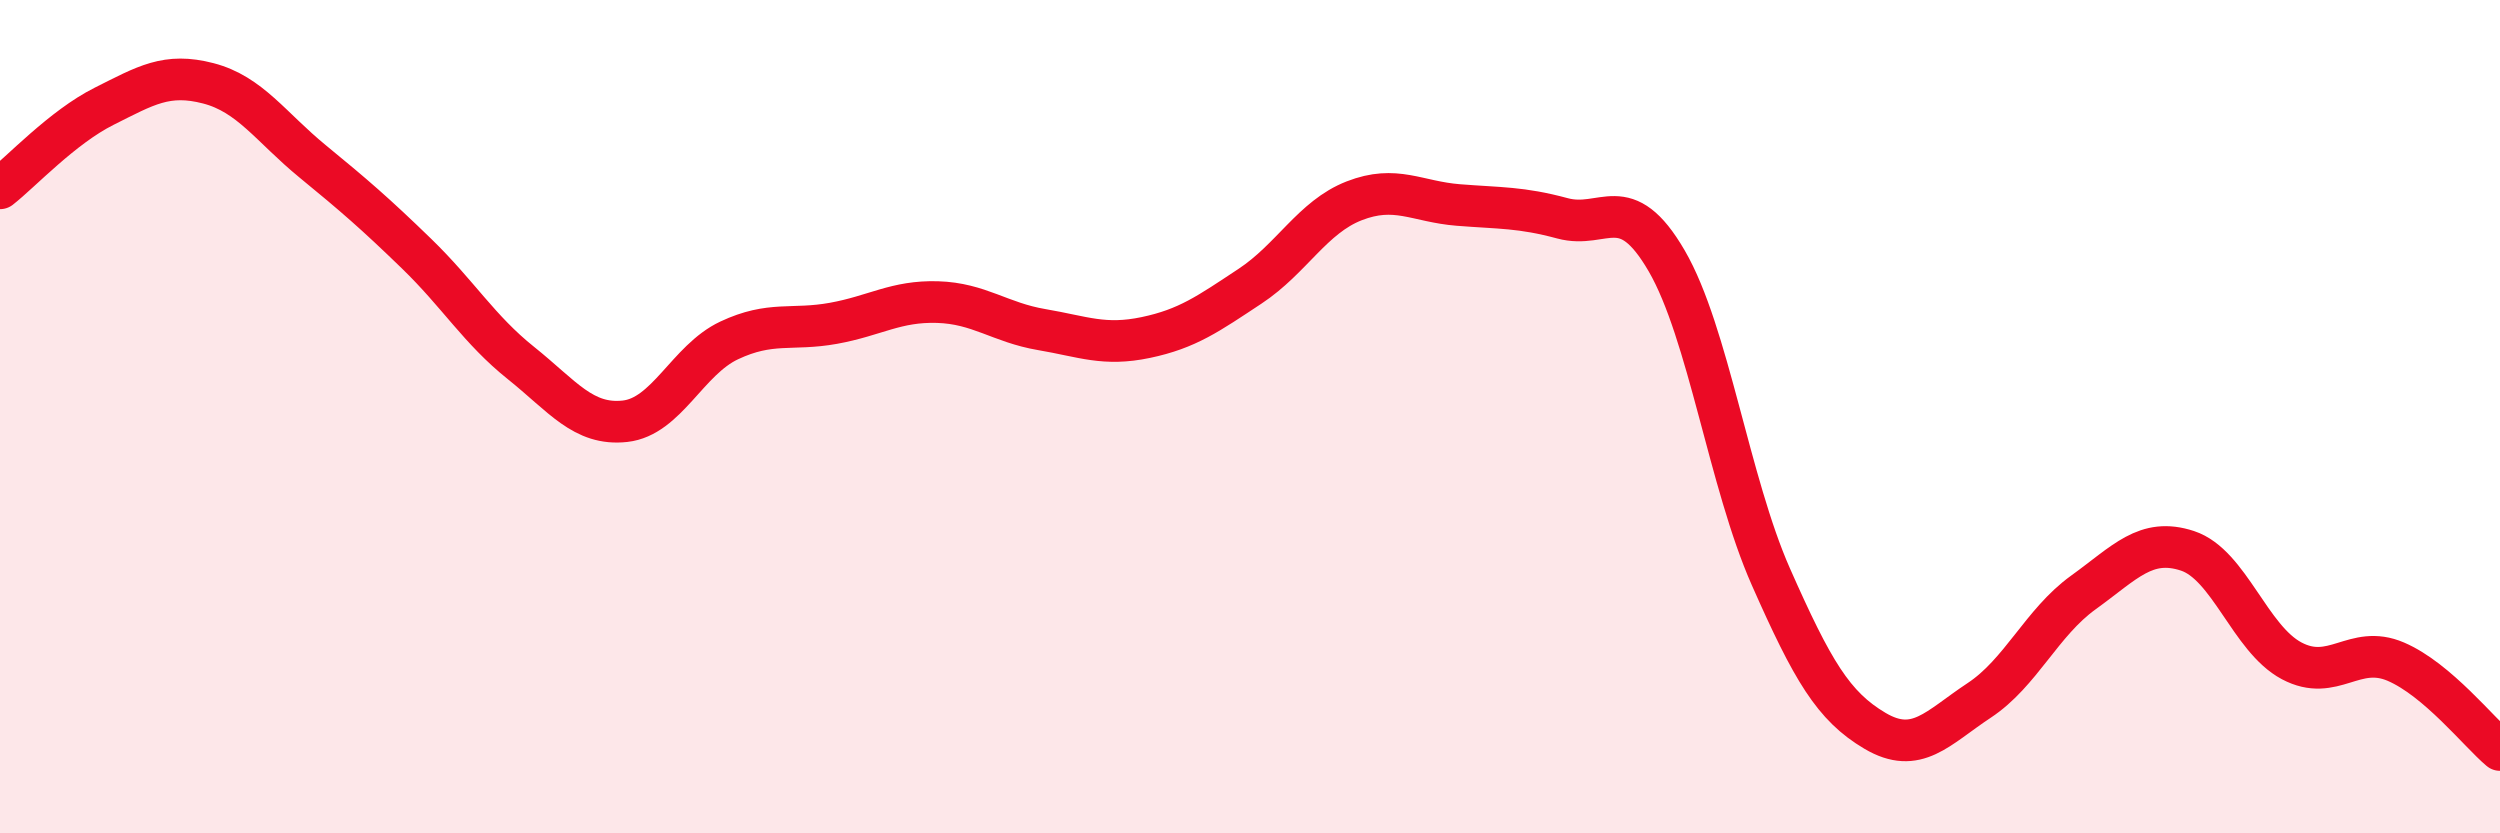 
    <svg width="60" height="20" viewBox="0 0 60 20" xmlns="http://www.w3.org/2000/svg">
      <path
        d="M 0,4.52 C 0.5,4.13 1.5,3.05 2.5,2.55 C 3.5,2.05 4,1.74 5,2 C 6,2.26 6.5,3.05 7.5,3.87 C 8.5,4.69 9,5.12 10,6.09 C 11,7.06 11.5,7.91 12.5,8.71 C 13.5,9.51 14,10.22 15,10.11 C 16,10 16.5,8.64 17.5,8.17 C 18.5,7.7 19,7.94 20,7.76 C 21,7.58 21.5,7.22 22.5,7.25 C 23.5,7.28 24,7.74 25,7.91 C 26,8.08 26.5,8.31 27.5,8.1 C 28.5,7.89 29,7.53 30,6.87 C 31,6.21 31.5,5.21 32.5,4.82 C 33.5,4.43 34,4.84 35,4.92 C 36,5 36.5,4.97 37.5,5.24 C 38.5,5.51 39,4.54 40,6.26 C 41,7.98 41.5,11.58 42.5,13.84 C 43.5,16.1 44,16.95 45,17.54 C 46,18.13 46.5,17.47 47.5,16.81 C 48.5,16.15 49,14.94 50,14.22 C 51,13.5 51.5,12.89 52.5,13.22 C 53.5,13.55 54,15.33 55,15.86 C 56,16.39 56.5,15.45 57.5,15.88 C 58.5,16.31 59.5,17.58 60,18L60 20L0 20Z"
        fill="#EB0A25"
        opacity="0.1"
        stroke-linecap="round"
        stroke-linejoin="round"
      />
      <path
        d="M 0,4.52 C 0.5,4.13 1.5,3.05 2.5,2.55 C 3.5,2.05 4,1.74 5,2 C 6,2.26 6.5,3.05 7.5,3.87 C 8.5,4.69 9,5.12 10,6.09 C 11,7.06 11.5,7.91 12.5,8.71 C 13.5,9.51 14,10.22 15,10.11 C 16,10 16.5,8.64 17.5,8.17 C 18.5,7.7 19,7.94 20,7.76 C 21,7.58 21.5,7.22 22.5,7.25 C 23.5,7.28 24,7.74 25,7.91 C 26,8.08 26.5,8.31 27.5,8.1 C 28.5,7.89 29,7.53 30,6.87 C 31,6.21 31.5,5.21 32.5,4.82 C 33.5,4.43 34,4.84 35,4.92 C 36,5 36.5,4.97 37.5,5.24 C 38.5,5.51 39,4.54 40,6.26 C 41,7.98 41.5,11.58 42.5,13.84 C 43.5,16.1 44,16.95 45,17.54 C 46,18.13 46.5,17.47 47.5,16.81 C 48.5,16.15 49,14.94 50,14.22 C 51,13.5 51.5,12.89 52.5,13.22 C 53.5,13.55 54,15.33 55,15.86 C 56,16.39 56.5,15.45 57.5,15.88 C 58.5,16.31 59.5,17.58 60,18"
        stroke="#EB0A25"
        stroke-width="1"
        fill="none"
        stroke-linecap="round"
        stroke-linejoin="round"
      />
    </svg>
  
